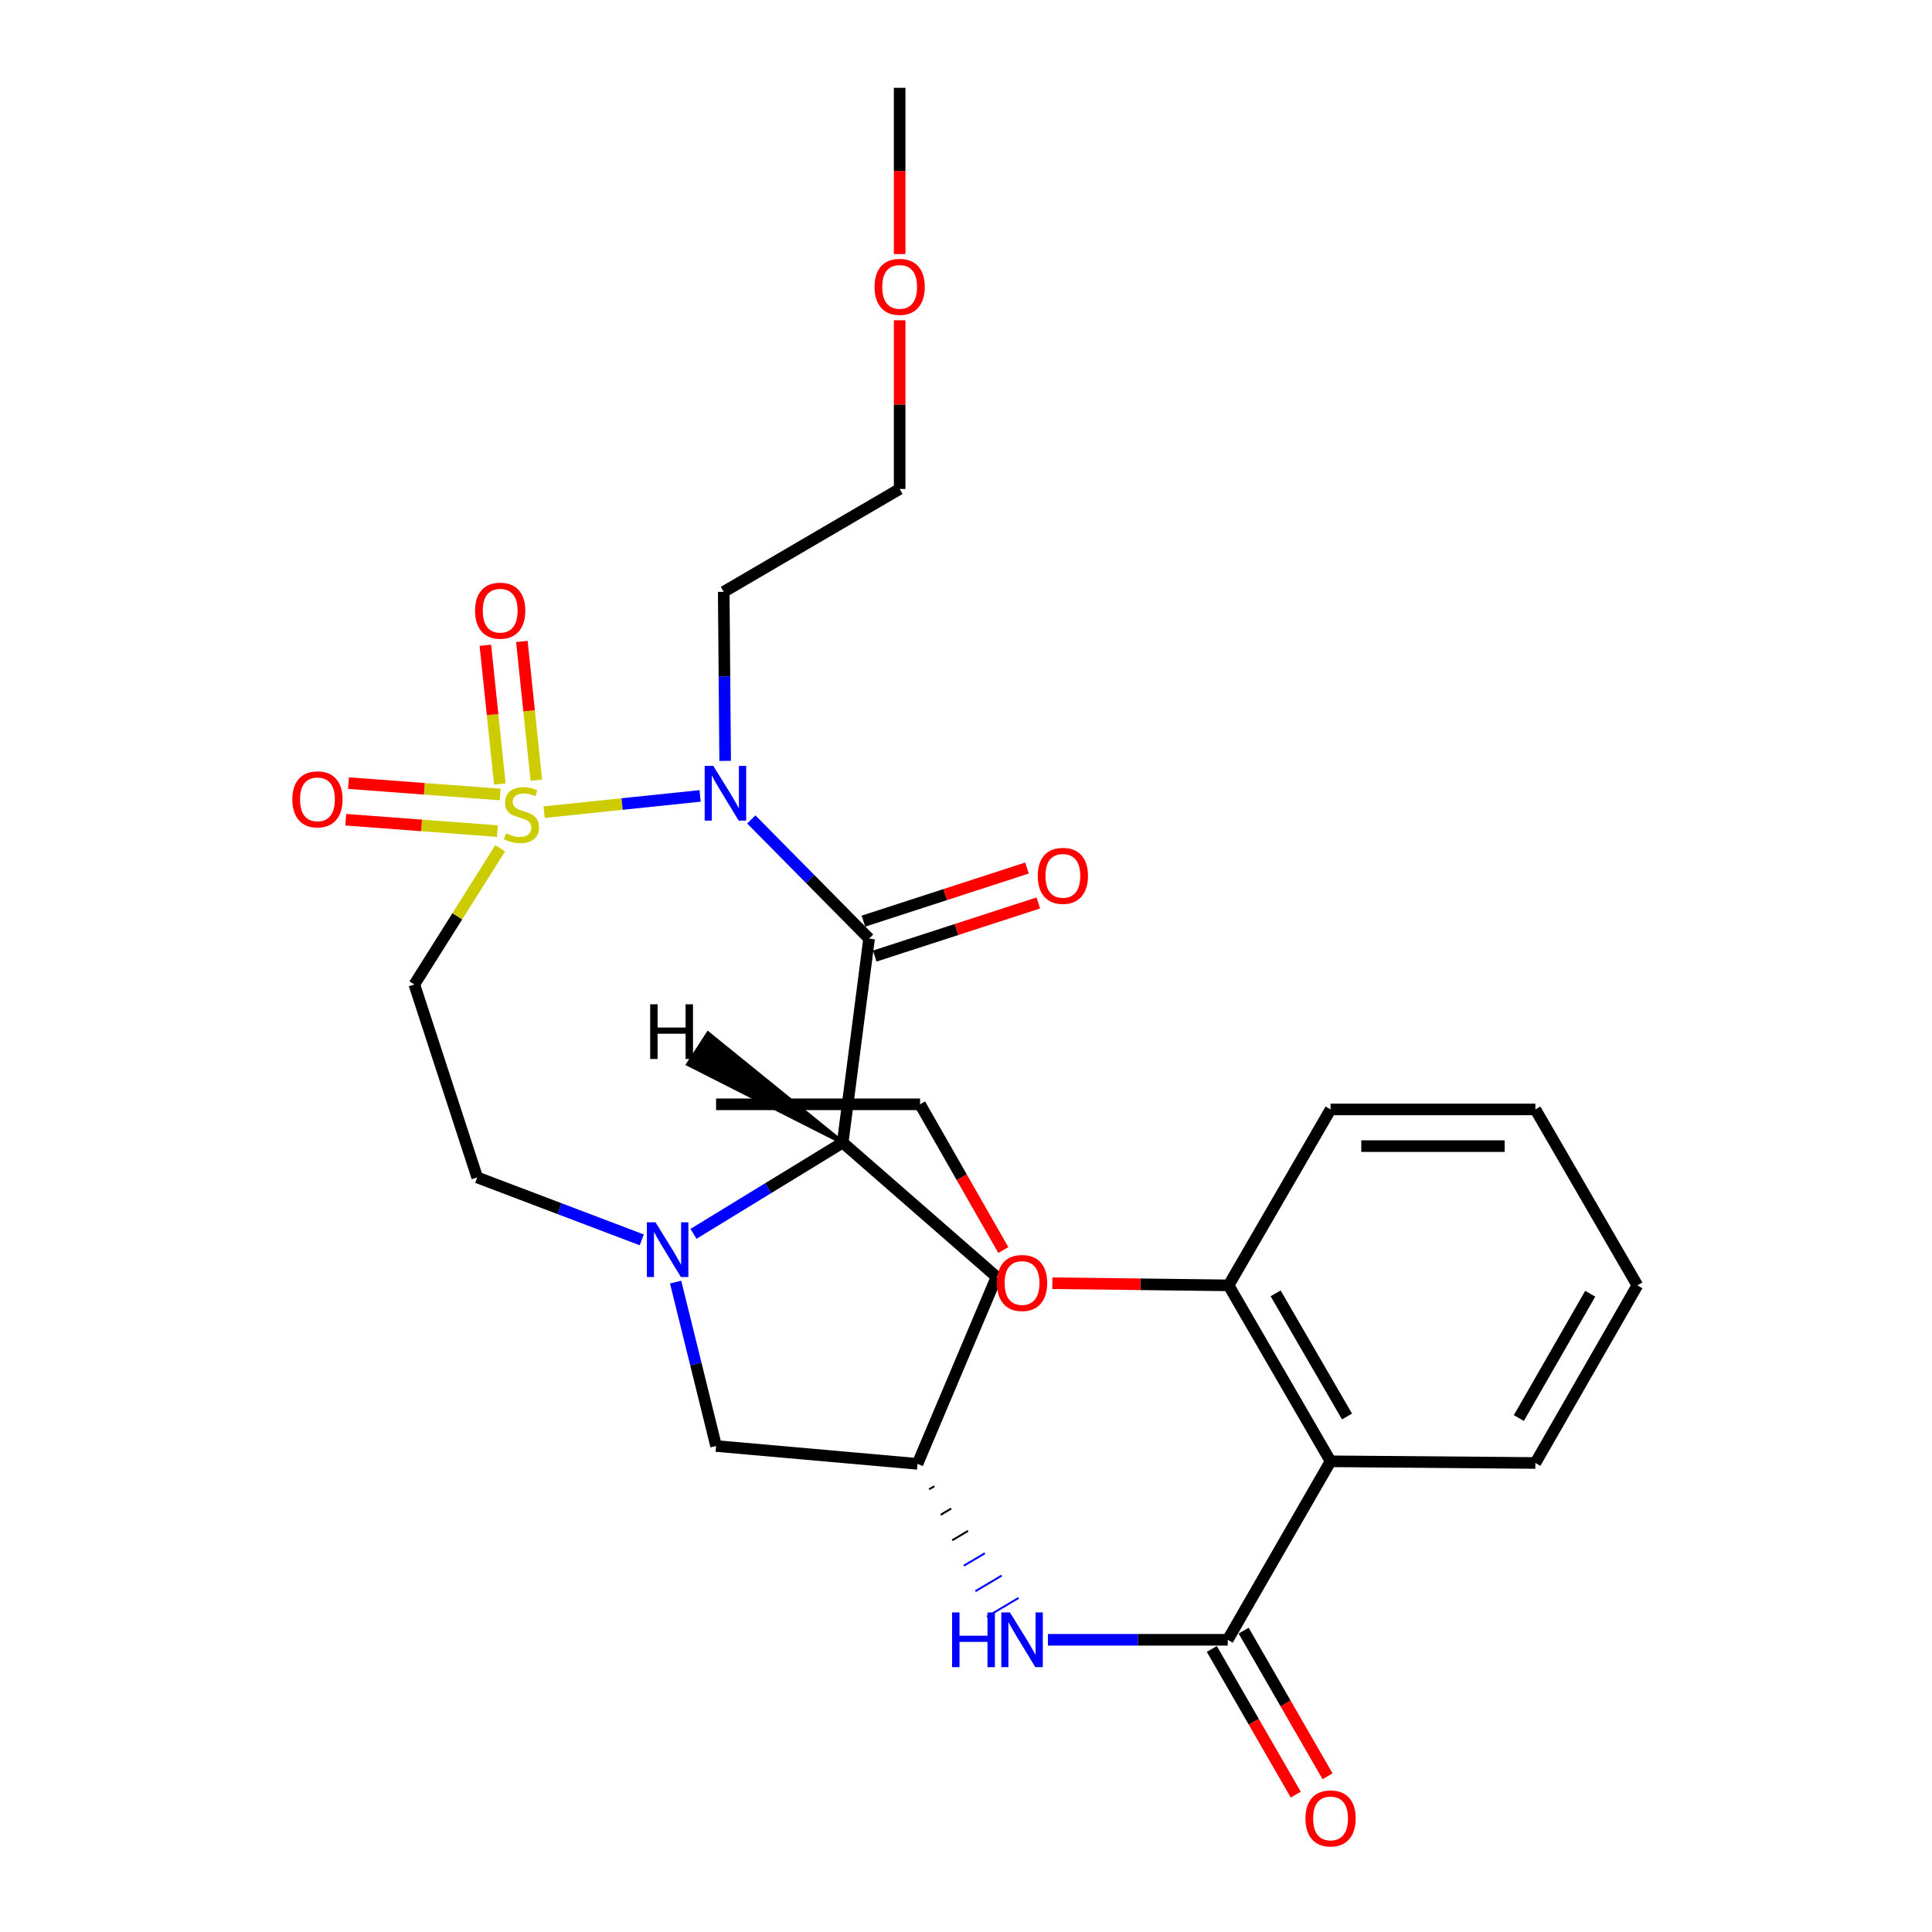 <?xml version='1.0' encoding='iso-8859-1'?>
<svg version='1.1' baseProfile='full'
              xmlns='http://www.w3.org/2000/svg'
                      xmlns:rdkit='http://www.rdkit.org/xml'
                      xmlns:xlink='http://www.w3.org/1999/xlink'
                  xml:space='preserve'
width='1000px' height='1000px' viewBox='0 0 1000 1000'>
<!-- END OF HEADER -->
<rect style='opacity:1.0;fill:#FFFFFF;stroke:none' width='1000' height='1000' x='0' y='0'> </rect>
<path class='bond-0' d='M 281.631,420.364 L 322.005,416.162' style='fill:none;fill-rule:evenodd;stroke:#CCCC00;stroke-width:6px;stroke-linecap:butt;stroke-linejoin:miter;stroke-opacity:1' />
<path class='bond-0' d='M 322.005,416.162 L 362.379,411.96' style='fill:none;fill-rule:evenodd;stroke:#0000FF;stroke-width:6px;stroke-linecap:butt;stroke-linejoin:miter;stroke-opacity:1' />
<path class='bond-5' d='M 258.883,439.065 L 236.67,474.318' style='fill:none;fill-rule:evenodd;stroke:#CCCC00;stroke-width:6px;stroke-linecap:butt;stroke-linejoin:miter;stroke-opacity:1' />
<path class='bond-5' d='M 236.67,474.318 L 214.457,509.57' style='fill:none;fill-rule:evenodd;stroke:#000000;stroke-width:6px;stroke-linecap:butt;stroke-linejoin:miter;stroke-opacity:1' />
<path class='bond-10' d='M 258.881,411.231 L 219.631,408.284' style='fill:none;fill-rule:evenodd;stroke:#CCCC00;stroke-width:6px;stroke-linecap:butt;stroke-linejoin:miter;stroke-opacity:1' />
<path class='bond-10' d='M 219.631,408.284 L 180.38,405.337' style='fill:none;fill-rule:evenodd;stroke:#FF0000;stroke-width:6px;stroke-linecap:butt;stroke-linejoin:miter;stroke-opacity:1' />
<path class='bond-10' d='M 257.459,430.179 L 218.208,427.232' style='fill:none;fill-rule:evenodd;stroke:#CCCC00;stroke-width:6px;stroke-linecap:butt;stroke-linejoin:miter;stroke-opacity:1' />
<path class='bond-10' d='M 218.208,427.232 L 178.958,424.284' style='fill:none;fill-rule:evenodd;stroke:#FF0000;stroke-width:6px;stroke-linecap:butt;stroke-linejoin:miter;stroke-opacity:1' />
<path class='bond-11' d='M 277.599,403.827 L 273.858,367.92' style='fill:none;fill-rule:evenodd;stroke:#CCCC00;stroke-width:6px;stroke-linecap:butt;stroke-linejoin:miter;stroke-opacity:1' />
<path class='bond-11' d='M 273.858,367.92 L 270.117,332.012' style='fill:none;fill-rule:evenodd;stroke:#FF0000;stroke-width:6px;stroke-linecap:butt;stroke-linejoin:miter;stroke-opacity:1' />
<path class='bond-11' d='M 258.7,405.796 L 254.959,369.889' style='fill:none;fill-rule:evenodd;stroke:#CCCC00;stroke-width:6px;stroke-linecap:butt;stroke-linejoin:miter;stroke-opacity:1' />
<path class='bond-11' d='M 254.959,369.889 L 251.219,333.981' style='fill:none;fill-rule:evenodd;stroke:#FF0000;stroke-width:6px;stroke-linecap:butt;stroke-linejoin:miter;stroke-opacity:1' />
<path class='bond-1' d='M 388.862,424.137 L 419.348,454.978' style='fill:none;fill-rule:evenodd;stroke:#0000FF;stroke-width:6px;stroke-linecap:butt;stroke-linejoin:miter;stroke-opacity:1' />
<path class='bond-1' d='M 419.348,454.978 L 449.834,485.819' style='fill:none;fill-rule:evenodd;stroke:#000000;stroke-width:6px;stroke-linecap:butt;stroke-linejoin:miter;stroke-opacity:1' />
<path class='bond-15' d='M 375.337,393.83 L 374.97,350.083' style='fill:none;fill-rule:evenodd;stroke:#0000FF;stroke-width:6px;stroke-linecap:butt;stroke-linejoin:miter;stroke-opacity:1' />
<path class='bond-15' d='M 374.97,350.083 L 374.602,306.335' style='fill:none;fill-rule:evenodd;stroke:#000000;stroke-width:6px;stroke-linecap:butt;stroke-linejoin:miter;stroke-opacity:1' />
<path class='bond-2' d='M 449.834,485.819 L 436.186,591.4' style='fill:none;fill-rule:evenodd;stroke:#000000;stroke-width:6px;stroke-linecap:butt;stroke-linejoin:miter;stroke-opacity:1' />
<path class='bond-14' d='M 452.768,494.855 L 495.101,481.11' style='fill:none;fill-rule:evenodd;stroke:#000000;stroke-width:6px;stroke-linecap:butt;stroke-linejoin:miter;stroke-opacity:1' />
<path class='bond-14' d='M 495.101,481.11 L 537.435,467.366' style='fill:none;fill-rule:evenodd;stroke:#FF0000;stroke-width:6px;stroke-linecap:butt;stroke-linejoin:miter;stroke-opacity:1' />
<path class='bond-14' d='M 446.901,476.783 L 489.234,463.038' style='fill:none;fill-rule:evenodd;stroke:#000000;stroke-width:6px;stroke-linecap:butt;stroke-linejoin:miter;stroke-opacity:1' />
<path class='bond-14' d='M 489.234,463.038 L 531.567,449.294' style='fill:none;fill-rule:evenodd;stroke:#FF0000;stroke-width:6px;stroke-linecap:butt;stroke-linejoin:miter;stroke-opacity:1' />
<path class='bond-8' d='M 436.186,591.4 L 515.82,660.9' style='fill:none;fill-rule:evenodd;stroke:#000000;stroke-width:6px;stroke-linecap:butt;stroke-linejoin:miter;stroke-opacity:1' />
<path class='bond-28' d='M 436.186,591.4 L 397.572,615.018' style='fill:none;fill-rule:evenodd;stroke:#000000;stroke-width:6px;stroke-linecap:butt;stroke-linejoin:miter;stroke-opacity:1' />
<path class='bond-28' d='M 397.572,615.018 L 358.958,638.636' style='fill:none;fill-rule:evenodd;stroke:#0000FF;stroke-width:6px;stroke-linecap:butt;stroke-linejoin:miter;stroke-opacity:1' />
<path class='bond-31' d='M 436.186,591.4 L 366.5,534.897 L 356.163,550.84 Z' style='fill:#000000;fill-rule:evenodd;fill-opacity:1;stroke:#000000;stroke-width:2px;stroke-linecap:butt;stroke-linejoin:miter;stroke-opacity:1;' />
<path class='bond-3' d='M 332.187,641.755 L 289.599,625.597' style='fill:none;fill-rule:evenodd;stroke:#0000FF;stroke-width:6px;stroke-linecap:butt;stroke-linejoin:miter;stroke-opacity:1' />
<path class='bond-3' d='M 289.599,625.597 L 247.012,609.44' style='fill:none;fill-rule:evenodd;stroke:#000000;stroke-width:6px;stroke-linecap:butt;stroke-linejoin:miter;stroke-opacity:1' />
<path class='bond-12' d='M 349.703,663.606 L 360.173,706.029' style='fill:none;fill-rule:evenodd;stroke:#0000FF;stroke-width:6px;stroke-linecap:butt;stroke-linejoin:miter;stroke-opacity:1' />
<path class='bond-12' d='M 360.173,706.029 L 370.643,748.452' style='fill:none;fill-rule:evenodd;stroke:#000000;stroke-width:6px;stroke-linecap:butt;stroke-linejoin:miter;stroke-opacity:1' />
<path class='bond-4' d='M 635.472,848.755 L 588.944,848.755' style='fill:none;fill-rule:evenodd;stroke:#000000;stroke-width:6px;stroke-linecap:butt;stroke-linejoin:miter;stroke-opacity:1' />
<path class='bond-4' d='M 588.944,848.755 L 542.416,848.755' style='fill:none;fill-rule:evenodd;stroke:#0000FF;stroke-width:6px;stroke-linecap:butt;stroke-linejoin:miter;stroke-opacity:1' />
<path class='bond-6' d='M 635.472,848.755 L 688.695,756.369' style='fill:none;fill-rule:evenodd;stroke:#000000;stroke-width:6px;stroke-linecap:butt;stroke-linejoin:miter;stroke-opacity:1' />
<path class='bond-16' d='M 627.24,853.498 L 648.959,891.193' style='fill:none;fill-rule:evenodd;stroke:#000000;stroke-width:6px;stroke-linecap:butt;stroke-linejoin:miter;stroke-opacity:1' />
<path class='bond-16' d='M 648.959,891.193 L 670.677,928.888' style='fill:none;fill-rule:evenodd;stroke:#FF0000;stroke-width:6px;stroke-linecap:butt;stroke-linejoin:miter;stroke-opacity:1' />
<path class='bond-16' d='M 643.704,844.012 L 665.422,881.707' style='fill:none;fill-rule:evenodd;stroke:#000000;stroke-width:6px;stroke-linecap:butt;stroke-linejoin:miter;stroke-opacity:1' />
<path class='bond-16' d='M 665.422,881.707 L 687.141,919.402' style='fill:none;fill-rule:evenodd;stroke:#FF0000;stroke-width:6px;stroke-linecap:butt;stroke-linejoin:miter;stroke-opacity:1' />
<path class='bond-13' d='M 214.457,509.57 L 247.012,609.44' style='fill:none;fill-rule:evenodd;stroke:#000000;stroke-width:6px;stroke-linecap:butt;stroke-linejoin:miter;stroke-opacity:1' />
<path class='bond-17' d='M 688.695,756.369 L 635.905,665.302' style='fill:none;fill-rule:evenodd;stroke:#000000;stroke-width:6px;stroke-linecap:butt;stroke-linejoin:miter;stroke-opacity:1' />
<path class='bond-17' d='M 697.215,733.179 L 660.262,669.433' style='fill:none;fill-rule:evenodd;stroke:#000000;stroke-width:6px;stroke-linecap:butt;stroke-linejoin:miter;stroke-opacity:1' />
<path class='bond-18' d='M 688.695,756.369 L 794.709,757.234' style='fill:none;fill-rule:evenodd;stroke:#000000;stroke-width:6px;stroke-linecap:butt;stroke-linejoin:miter;stroke-opacity:1' />
<path class='bond-7' d='M 480.888,770.873 L 483.611,769.256' style='fill:none;fill-rule:evenodd;stroke:#000000;stroke-width:1.0px;stroke-linecap:butt;stroke-linejoin:miter;stroke-opacity:1' />
<path class='bond-7' d='M 486.882,784.059 L 492.327,780.823' style='fill:none;fill-rule:evenodd;stroke:#000000;stroke-width:1.0px;stroke-linecap:butt;stroke-linejoin:miter;stroke-opacity:1' />
<path class='bond-7' d='M 492.877,797.244 L 501.044,792.39' style='fill:none;fill-rule:evenodd;stroke:#000000;stroke-width:1.0px;stroke-linecap:butt;stroke-linejoin:miter;stroke-opacity:1' />
<path class='bond-7' d='M 498.871,810.429 L 509.76,803.958' style='fill:none;fill-rule:evenodd;stroke:#0000FF;stroke-width:1.0px;stroke-linecap:butt;stroke-linejoin:miter;stroke-opacity:1' />
<path class='bond-7' d='M 504.865,823.615 L 518.476,815.525' style='fill:none;fill-rule:evenodd;stroke:#0000FF;stroke-width:1.0px;stroke-linecap:butt;stroke-linejoin:miter;stroke-opacity:1' />
<path class='bond-7' d='M 510.859,836.8 L 527.193,827.093' style='fill:none;fill-rule:evenodd;stroke:#0000FF;stroke-width:1.0px;stroke-linecap:butt;stroke-linejoin:miter;stroke-opacity:1' />
<path class='bond-29' d='M 515.82,660.9 L 474.894,757.688' style='fill:none;fill-rule:evenodd;stroke:#000000;stroke-width:6px;stroke-linecap:butt;stroke-linejoin:miter;stroke-opacity:1' />
<path class='bond-9' d='M 474.894,757.688 L 370.643,748.452' style='fill:none;fill-rule:evenodd;stroke:#000000;stroke-width:6px;stroke-linecap:butt;stroke-linejoin:miter;stroke-opacity:1' />
<path class='bond-21' d='M 374.602,306.335 L 465.658,253.091' style='fill:none;fill-rule:evenodd;stroke:#000000;stroke-width:6px;stroke-linecap:butt;stroke-linejoin:miter;stroke-opacity:1' />
<path class='bond-19' d='M 635.905,665.302 L 590.296,664.744' style='fill:none;fill-rule:evenodd;stroke:#000000;stroke-width:6px;stroke-linecap:butt;stroke-linejoin:miter;stroke-opacity:1' />
<path class='bond-19' d='M 590.296,664.744 L 544.687,664.185' style='fill:none;fill-rule:evenodd;stroke:#FF0000;stroke-width:6px;stroke-linecap:butt;stroke-linejoin:miter;stroke-opacity:1' />
<path class='bond-22' d='M 635.905,665.302 L 688.695,574.236' style='fill:none;fill-rule:evenodd;stroke:#000000;stroke-width:6px;stroke-linecap:butt;stroke-linejoin:miter;stroke-opacity:1' />
<path class='bond-25' d='M 794.709,757.234 L 847.5,665.302' style='fill:none;fill-rule:evenodd;stroke:#000000;stroke-width:6px;stroke-linecap:butt;stroke-linejoin:miter;stroke-opacity:1' />
<path class='bond-25' d='M 786.15,733.983 L 823.104,669.63' style='fill:none;fill-rule:evenodd;stroke:#000000;stroke-width:6px;stroke-linecap:butt;stroke-linejoin:miter;stroke-opacity:1' />
<path class='bond-23' d='M 519.313,647.013 L 497.769,609.305' style='fill:none;fill-rule:evenodd;stroke:#FF0000;stroke-width:6px;stroke-linecap:butt;stroke-linejoin:miter;stroke-opacity:1' />
<path class='bond-23' d='M 497.769,609.305 L 476.224,571.597' style='fill:none;fill-rule:evenodd;stroke:#000000;stroke-width:6px;stroke-linecap:butt;stroke-linejoin:miter;stroke-opacity:1' />
<path class='bond-20' d='M 465.658,165.774 L 465.658,209.432' style='fill:none;fill-rule:evenodd;stroke:#FF0000;stroke-width:6px;stroke-linecap:butt;stroke-linejoin:miter;stroke-opacity:1' />
<path class='bond-20' d='M 465.658,209.432 L 465.658,253.091' style='fill:none;fill-rule:evenodd;stroke:#000000;stroke-width:6px;stroke-linecap:butt;stroke-linejoin:miter;stroke-opacity:1' />
<path class='bond-24' d='M 465.658,131.503 L 465.658,88.479' style='fill:none;fill-rule:evenodd;stroke:#FF0000;stroke-width:6px;stroke-linecap:butt;stroke-linejoin:miter;stroke-opacity:1' />
<path class='bond-24' d='M 465.658,88.479 L 465.658,45.455' style='fill:none;fill-rule:evenodd;stroke:#000000;stroke-width:6px;stroke-linecap:butt;stroke-linejoin:miter;stroke-opacity:1' />
<path class='bond-30' d='M 688.695,574.236 L 794.709,574.236' style='fill:none;fill-rule:evenodd;stroke:#000000;stroke-width:6px;stroke-linecap:butt;stroke-linejoin:miter;stroke-opacity:1' />
<path class='bond-30' d='M 704.597,593.236 L 778.807,593.236' style='fill:none;fill-rule:evenodd;stroke:#000000;stroke-width:6px;stroke-linecap:butt;stroke-linejoin:miter;stroke-opacity:1' />
<path class='bond-26' d='M 476.224,571.597 L 370.643,571.597' style='fill:none;fill-rule:evenodd;stroke:#000000;stroke-width:6px;stroke-linecap:butt;stroke-linejoin:miter;stroke-opacity:1' />
<path class='bond-27' d='M 847.5,665.302 L 794.709,574.236' style='fill:none;fill-rule:evenodd;stroke:#000000;stroke-width:6px;stroke-linecap:butt;stroke-linejoin:miter;stroke-opacity:1' />
<path  class='atom-0' d='M 261.897 431.306
Q 262.217 431.426, 263.537 431.986
Q 264.857 432.546, 266.297 432.906
Q 267.777 433.226, 269.217 433.226
Q 271.897 433.226, 273.457 431.946
Q 275.017 430.626, 275.017 428.346
Q 275.017 426.786, 274.217 425.826
Q 273.457 424.866, 272.257 424.346
Q 271.057 423.826, 269.057 423.226
Q 266.537 422.466, 265.017 421.746
Q 263.537 421.026, 262.457 419.506
Q 261.417 417.986, 261.417 415.426
Q 261.417 411.866, 263.817 409.666
Q 266.257 407.466, 271.057 407.466
Q 274.337 407.466, 278.057 409.026
L 277.137 412.106
Q 273.737 410.706, 271.177 410.706
Q 268.417 410.706, 266.897 411.866
Q 265.377 412.986, 265.417 414.946
Q 265.417 416.466, 266.177 417.386
Q 266.977 418.306, 268.097 418.826
Q 269.257 419.346, 271.177 419.946
Q 273.737 420.746, 275.257 421.546
Q 276.777 422.346, 277.857 423.986
Q 278.977 425.586, 278.977 428.346
Q 278.977 432.266, 276.337 434.386
Q 273.737 436.466, 269.377 436.466
Q 266.857 436.466, 264.937 435.906
Q 263.057 435.386, 260.817 434.466
L 261.897 431.306
' fill='#CCCC00'/>
<path  class='atom-1' d='M 369.218 396.437
L 378.498 411.437
Q 379.418 412.917, 380.898 415.597
Q 382.378 418.277, 382.458 418.437
L 382.458 396.437
L 386.218 396.437
L 386.218 424.757
L 382.338 424.757
L 372.378 408.357
Q 371.218 406.437, 369.978 404.237
Q 368.778 402.037, 368.418 401.357
L 368.418 424.757
L 364.738 424.757
L 364.738 396.437
L 369.218 396.437
' fill='#0000FF'/>
<path  class='atom-4' d='M 339.302 632.669
L 348.582 647.669
Q 349.502 649.149, 350.982 651.829
Q 352.462 654.509, 352.542 654.669
L 352.542 632.669
L 356.302 632.669
L 356.302 660.989
L 352.422 660.989
L 342.462 644.589
Q 341.302 642.669, 340.062 640.469
Q 338.862 638.269, 338.502 637.589
L 338.502 660.989
L 334.822 660.989
L 334.822 632.669
L 339.302 632.669
' fill='#0000FF'/>
<path  class='atom-8' d='M 492.795 834.595
L 496.635 834.595
L 496.635 846.635
L 511.115 846.635
L 511.115 834.595
L 514.955 834.595
L 514.955 862.915
L 511.115 862.915
L 511.115 849.835
L 496.635 849.835
L 496.635 862.915
L 492.795 862.915
L 492.795 834.595
' fill='#0000FF'/>
<path  class='atom-8' d='M 522.755 834.595
L 532.035 849.595
Q 532.955 851.075, 534.435 853.755
Q 535.915 856.435, 535.995 856.595
L 535.995 834.595
L 539.755 834.595
L 539.755 862.915
L 535.875 862.915
L 525.915 846.515
Q 524.755 844.595, 523.515 842.395
Q 522.315 840.195, 521.955 839.515
L 521.955 862.915
L 518.275 862.915
L 518.275 834.595
L 522.755 834.595
' fill='#0000FF'/>
<path  class='atom-11' d='M 151.316 413.738
Q 151.316 406.938, 154.676 403.138
Q 158.036 399.338, 164.316 399.338
Q 170.596 399.338, 173.956 403.138
Q 177.316 406.938, 177.316 413.738
Q 177.316 420.618, 173.916 424.538
Q 170.516 428.418, 164.316 428.418
Q 158.076 428.418, 154.676 424.538
Q 151.316 420.658, 151.316 413.738
M 164.316 425.218
Q 168.636 425.218, 170.956 422.338
Q 173.316 419.418, 173.316 413.738
Q 173.316 408.178, 170.956 405.378
Q 168.636 402.538, 164.316 402.538
Q 159.996 402.538, 157.636 405.338
Q 155.316 408.138, 155.316 413.738
Q 155.316 419.458, 157.636 422.338
Q 159.996 425.218, 164.316 425.218
' fill='#FF0000'/>
<path  class='atom-12' d='M 245.898 316.085
Q 245.898 309.285, 249.258 305.485
Q 252.618 301.685, 258.898 301.685
Q 265.178 301.685, 268.538 305.485
Q 271.898 309.285, 271.898 316.085
Q 271.898 322.965, 268.498 326.885
Q 265.098 330.765, 258.898 330.765
Q 252.658 330.765, 249.258 326.885
Q 245.898 323.005, 245.898 316.085
M 258.898 327.565
Q 263.218 327.565, 265.538 324.685
Q 267.898 321.765, 267.898 316.085
Q 267.898 310.525, 265.538 307.725
Q 263.218 304.885, 258.898 304.885
Q 254.578 304.885, 252.218 307.685
Q 249.898 310.485, 249.898 316.085
Q 249.898 321.805, 252.218 324.685
Q 254.578 327.565, 258.898 327.565
' fill='#FF0000'/>
<path  class='atom-15' d='M 537.137 453.333
Q 537.137 446.533, 540.497 442.733
Q 543.857 438.933, 550.137 438.933
Q 556.417 438.933, 559.777 442.733
Q 563.137 446.533, 563.137 453.333
Q 563.137 460.213, 559.737 464.133
Q 556.337 468.013, 550.137 468.013
Q 543.897 468.013, 540.497 464.133
Q 537.137 460.253, 537.137 453.333
M 550.137 464.813
Q 554.457 464.813, 556.777 461.933
Q 559.137 459.013, 559.137 453.333
Q 559.137 447.773, 556.777 444.973
Q 554.457 442.133, 550.137 442.133
Q 545.817 442.133, 543.457 444.933
Q 541.137 447.733, 541.137 453.333
Q 541.137 459.053, 543.457 461.933
Q 545.817 464.813, 550.137 464.813
' fill='#FF0000'/>
<path  class='atom-17' d='M 675.695 941.21
Q 675.695 934.41, 679.055 930.61
Q 682.415 926.81, 688.695 926.81
Q 694.975 926.81, 698.335 930.61
Q 701.695 934.41, 701.695 941.21
Q 701.695 948.09, 698.295 952.01
Q 694.895 955.89, 688.695 955.89
Q 682.455 955.89, 679.055 952.01
Q 675.695 948.13, 675.695 941.21
M 688.695 952.69
Q 693.015 952.69, 695.335 949.81
Q 697.695 946.89, 697.695 941.21
Q 697.695 935.65, 695.335 932.85
Q 693.015 930.01, 688.695 930.01
Q 684.375 930.01, 682.015 932.81
Q 679.695 935.61, 679.695 941.21
Q 679.695 946.93, 682.015 949.81
Q 684.375 952.69, 688.695 952.69
' fill='#FF0000'/>
<path  class='atom-20' d='M 516.015 664.073
Q 516.015 657.273, 519.375 653.473
Q 522.735 649.673, 529.015 649.673
Q 535.295 649.673, 538.655 653.473
Q 542.015 657.273, 542.015 664.073
Q 542.015 670.953, 538.615 674.873
Q 535.215 678.753, 529.015 678.753
Q 522.775 678.753, 519.375 674.873
Q 516.015 670.993, 516.015 664.073
M 529.015 675.553
Q 533.335 675.553, 535.655 672.673
Q 538.015 669.753, 538.015 664.073
Q 538.015 658.513, 535.655 655.713
Q 533.335 652.873, 529.015 652.873
Q 524.695 652.873, 522.335 655.673
Q 520.015 658.473, 520.015 664.073
Q 520.015 669.793, 522.335 672.673
Q 524.695 675.553, 529.015 675.553
' fill='#FF0000'/>
<path  class='atom-21' d='M 452.658 148.477
Q 452.658 141.677, 456.018 137.877
Q 459.378 134.077, 465.658 134.077
Q 471.938 134.077, 475.298 137.877
Q 478.658 141.677, 478.658 148.477
Q 478.658 155.357, 475.258 159.277
Q 471.858 163.157, 465.658 163.157
Q 459.418 163.157, 456.018 159.277
Q 452.658 155.397, 452.658 148.477
M 465.658 159.957
Q 469.978 159.957, 472.298 157.077
Q 474.658 154.157, 474.658 148.477
Q 474.658 142.917, 472.298 140.117
Q 469.978 137.277, 465.658 137.277
Q 461.338 137.277, 458.978 140.077
Q 456.658 142.877, 456.658 148.477
Q 456.658 154.197, 458.978 157.077
Q 461.338 159.957, 465.658 159.957
' fill='#FF0000'/>
<path  class='atom-29' d='M 336.532 519.814
L 340.372 519.814
L 340.372 531.854
L 354.852 531.854
L 354.852 519.814
L 358.692 519.814
L 358.692 548.134
L 354.852 548.134
L 354.852 535.054
L 340.372 535.054
L 340.372 548.134
L 336.532 548.134
L 336.532 519.814
' fill='#000000'/>
</svg>
